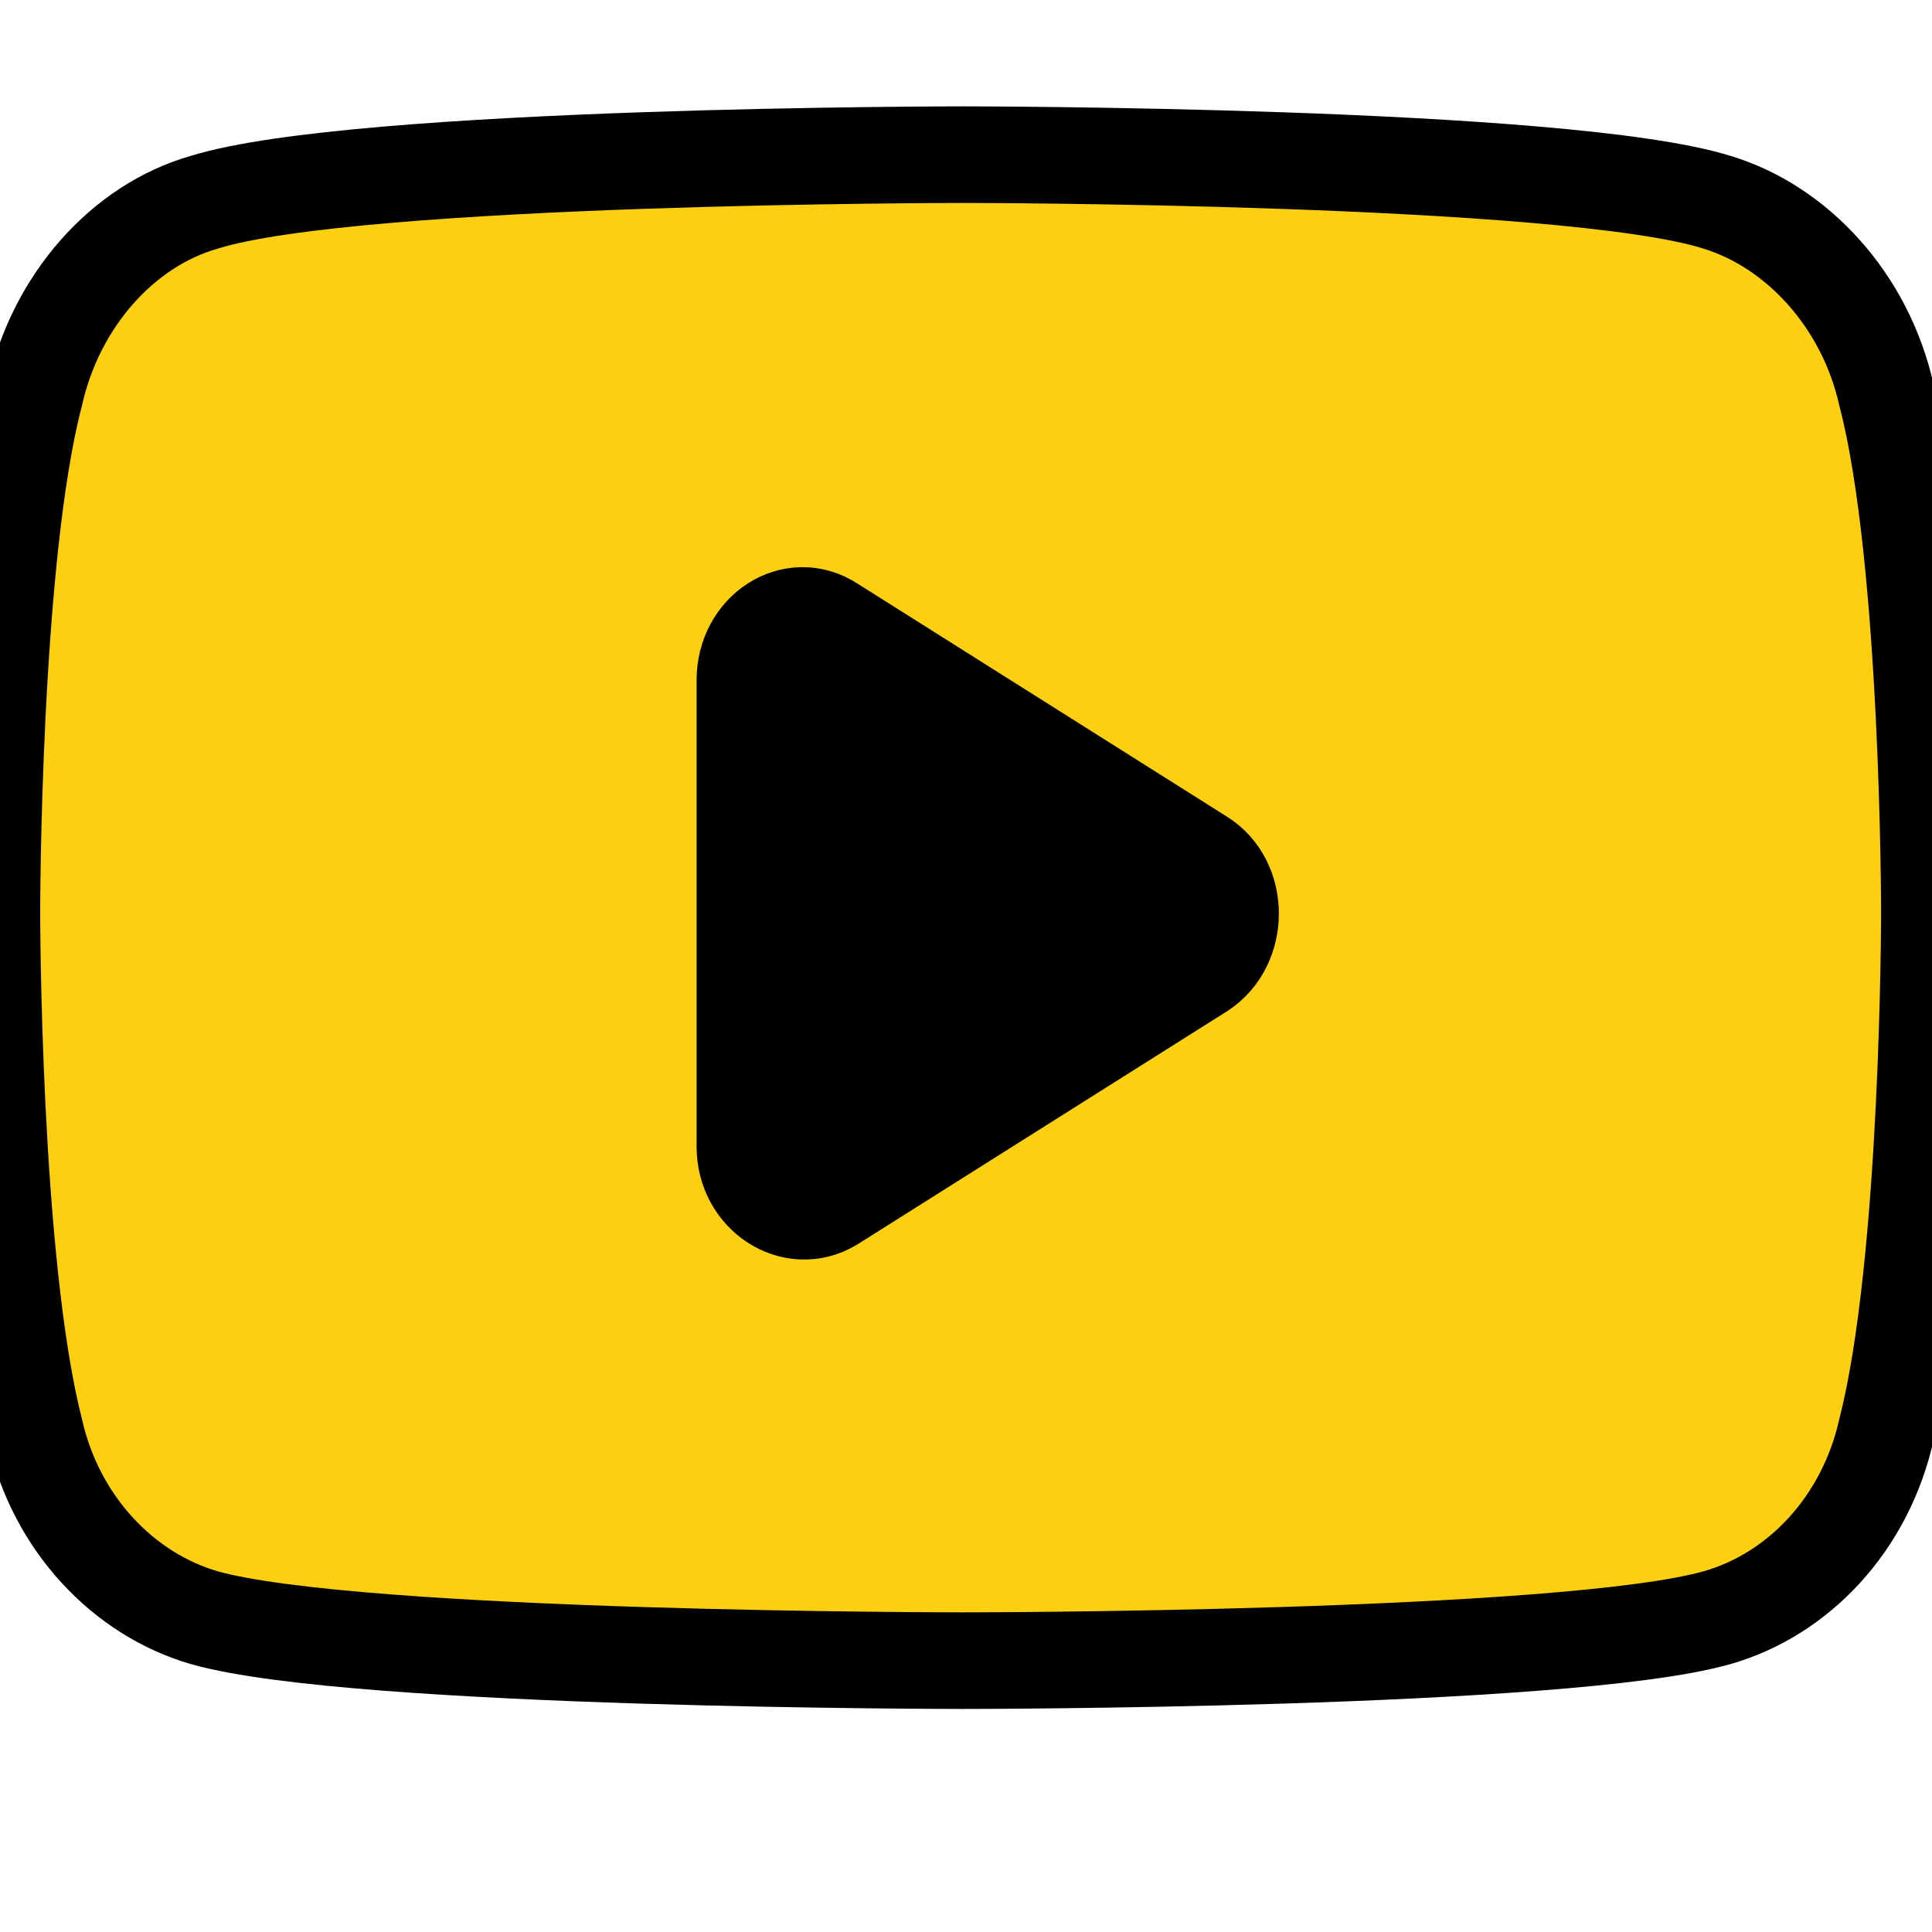 <svg width="20" height="20" xmlns="http://www.w3.org/2000/svg" fill="none" element-id="50">
 <g element-id="48">
  <title element-id="47">Layer 1</title>
  <path fill-rule="evenodd" clip-rule="evenodd" d="m-125.61,86c0,-13.807 -11.193,-25 -25,-25c-13.807,0 -25,11.193 -25,25c0,13.807 11.193,25 25,25c13.807,0 25,-11.193 25,-25" fill="black" id="svg_1" element-id="46"/>
  <g stroke="null" id="svg_4">
   <path stroke="null" d="m19.528,4.087c-0.217,-0.973 -0.921,-1.741 -1.756,-1.994c-1.572,-0.492 -7.806,-0.492 -7.806,-0.492c0,0 -6.266,0 -7.849,0.492c-0.846,0.24 -1.539,1.021 -1.756,1.994c-0.445,1.705 -0.445,5.357 -0.445,5.357c0,0 0,3.615 0.445,5.357c0.217,0.973 0.921,1.705 1.756,1.946c1.572,0.444 7.849,0.444 7.849,0.444c0,0 6.234,0 7.806,-0.444c0.846,-0.24 1.539,-0.973 1.756,-1.946c0.445,-1.741 0.445,-5.357 0.445,-5.357c0,0 0,-3.651 -0.445,-5.357z" fill="#FCD010" id="svg_2" element-id="45"/>
   <path stroke="null" d="m7.711,11.87l0,-4.828c0,-0.516 0.499,-0.841 0.9,-0.577l3.827,2.414c0.401,0.252 0.401,0.901 0,1.165l-3.827,2.414c-0.401,0.24 -0.9,-0.084 -0.9,-0.589z" fill="black" id="svg_3" element-id="44"/>
  </g>
 </g>

</svg>